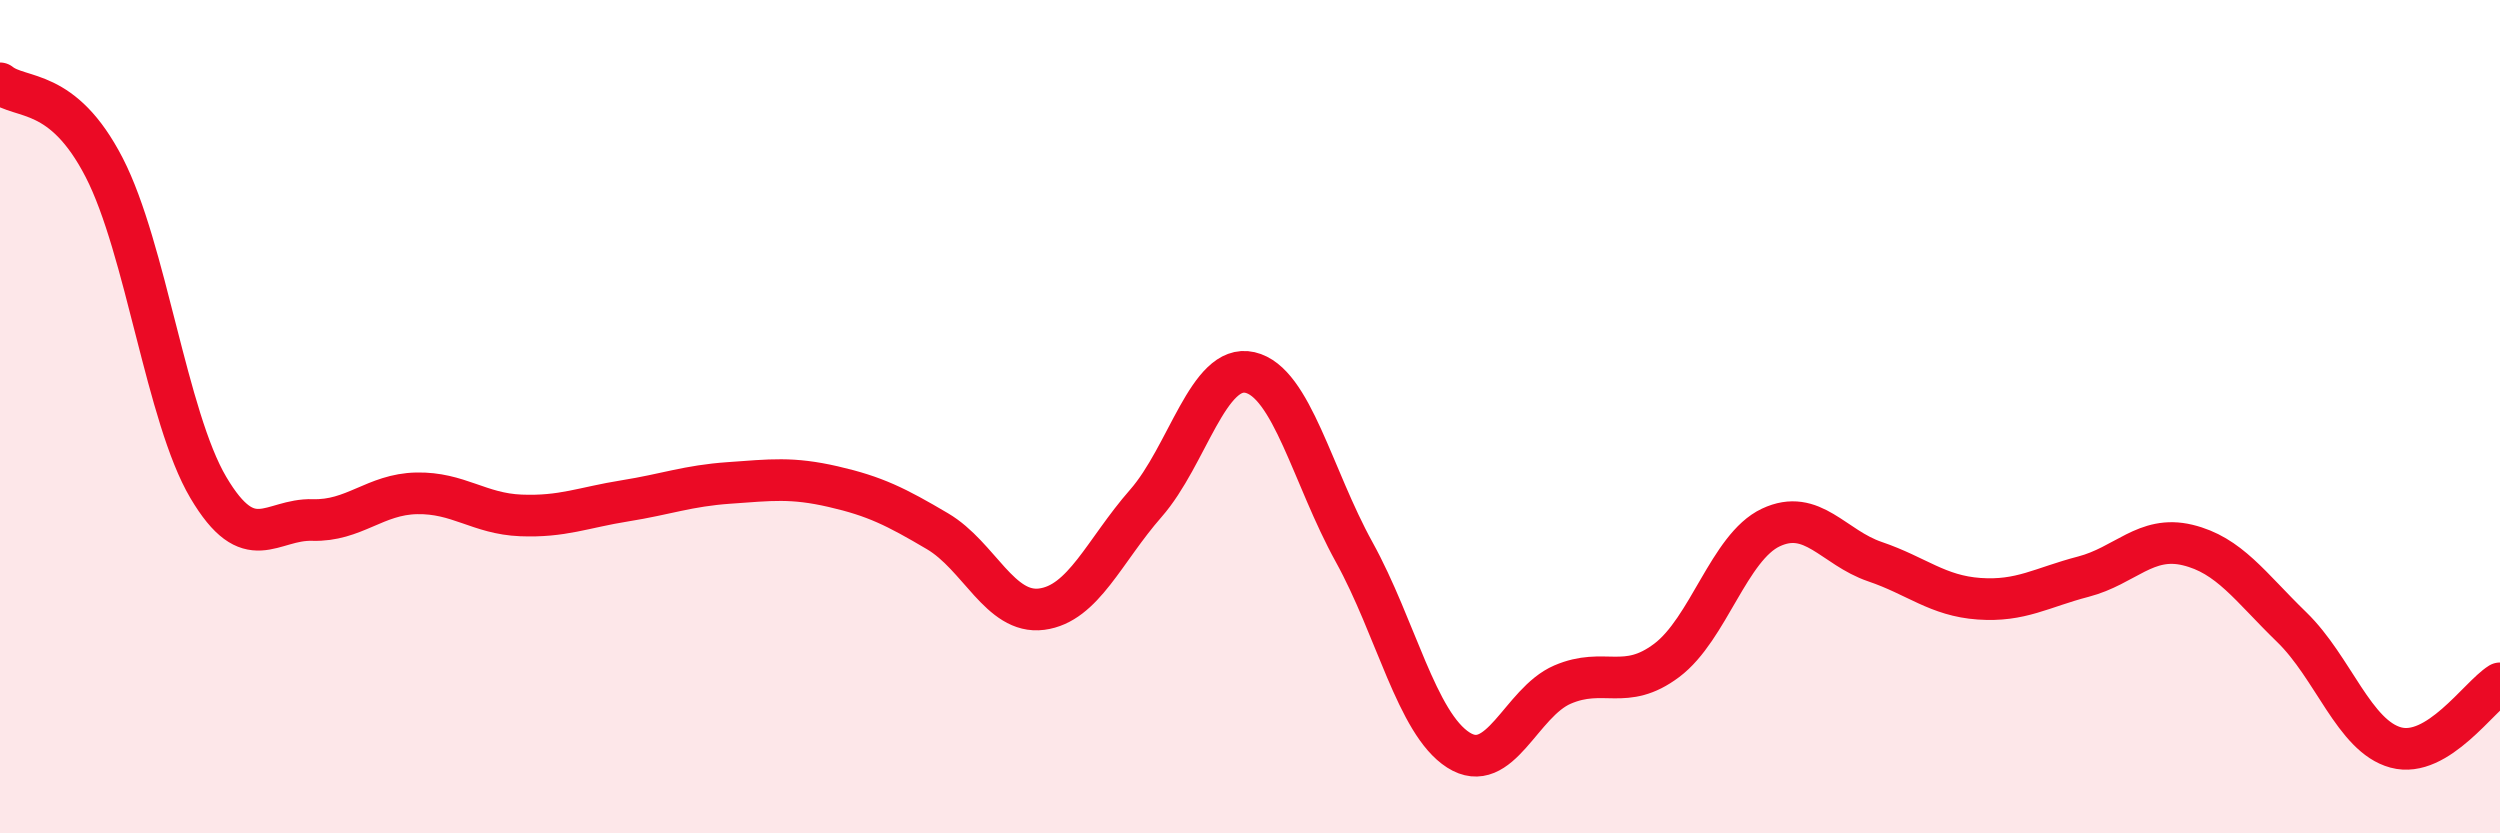 
    <svg width="60" height="20" viewBox="0 0 60 20" xmlns="http://www.w3.org/2000/svg">
      <path
        d="M 0,2 C 0.5,2.4 1.5,2.08 2.5,4.02 C 3.5,5.96 4,10.01 5,11.7 C 6,13.39 6.5,12.45 7.5,12.48 C 8.5,12.51 9,11.86 10,11.84 C 11,11.82 11.5,12.33 12.5,12.37 C 13.5,12.41 14,12.18 15,12.02 C 16,11.86 16.5,11.66 17.5,11.59 C 18.5,11.52 19,11.45 20,11.68 C 21,11.91 21.5,12.16 22.5,12.75 C 23.5,13.34 24,14.75 25,14.62 C 26,14.49 26.5,13.22 27.5,12.08 C 28.5,10.94 29,8.71 30,8.94 C 31,9.17 31.5,11.44 32.5,13.25 C 33.5,15.06 34,17.36 35,18 C 36,18.64 36.5,16.86 37.5,16.43 C 38.5,16 39,16.6 40,15.85 C 41,15.1 41.5,13.13 42.5,12.66 C 43.5,12.19 44,13.14 45,13.48 C 46,13.82 46.5,14.3 47.5,14.37 C 48.5,14.44 49,14.1 50,13.84 C 51,13.58 51.5,12.84 52.5,13.08 C 53.5,13.32 54,14.08 55,15.05 C 56,16.02 56.5,17.67 57.5,17.94 C 58.5,18.21 59.5,16.71 60,16.4L60 20L0 20Z"
        fill="#EB0A25"
        opacity="0.1"
        stroke-linecap="round"
        stroke-linejoin="round"
      />
      <path
        d="M 0,2 C 0.5,2.4 1.5,2.08 2.5,4.02 C 3.5,5.96 4,10.01 5,11.7 C 6,13.39 6.5,12.45 7.5,12.48 C 8.5,12.51 9,11.86 10,11.84 C 11,11.82 11.5,12.33 12.5,12.37 C 13.5,12.41 14,12.18 15,12.02 C 16,11.86 16.5,11.66 17.5,11.59 C 18.5,11.52 19,11.45 20,11.68 C 21,11.91 21.5,12.16 22.5,12.75 C 23.5,13.34 24,14.75 25,14.62 C 26,14.49 26.5,13.22 27.5,12.08 C 28.5,10.94 29,8.71 30,8.94 C 31,9.17 31.5,11.44 32.5,13.25 C 33.5,15.06 34,17.36 35,18 C 36,18.64 36.5,16.86 37.5,16.43 C 38.5,16 39,16.6 40,15.85 C 41,15.1 41.5,13.13 42.5,12.66 C 43.5,12.19 44,13.14 45,13.48 C 46,13.82 46.5,14.3 47.5,14.37 C 48.5,14.44 49,14.1 50,13.84 C 51,13.58 51.5,12.84 52.5,13.08 C 53.5,13.32 54,14.08 55,15.05 C 56,16.02 56.5,17.67 57.5,17.94 C 58.5,18.21 59.5,16.71 60,16.4"
        stroke="#EB0A25"
        stroke-width="1"
        fill="none"
        stroke-linecap="round"
        stroke-linejoin="round"
      />
    </svg>
  